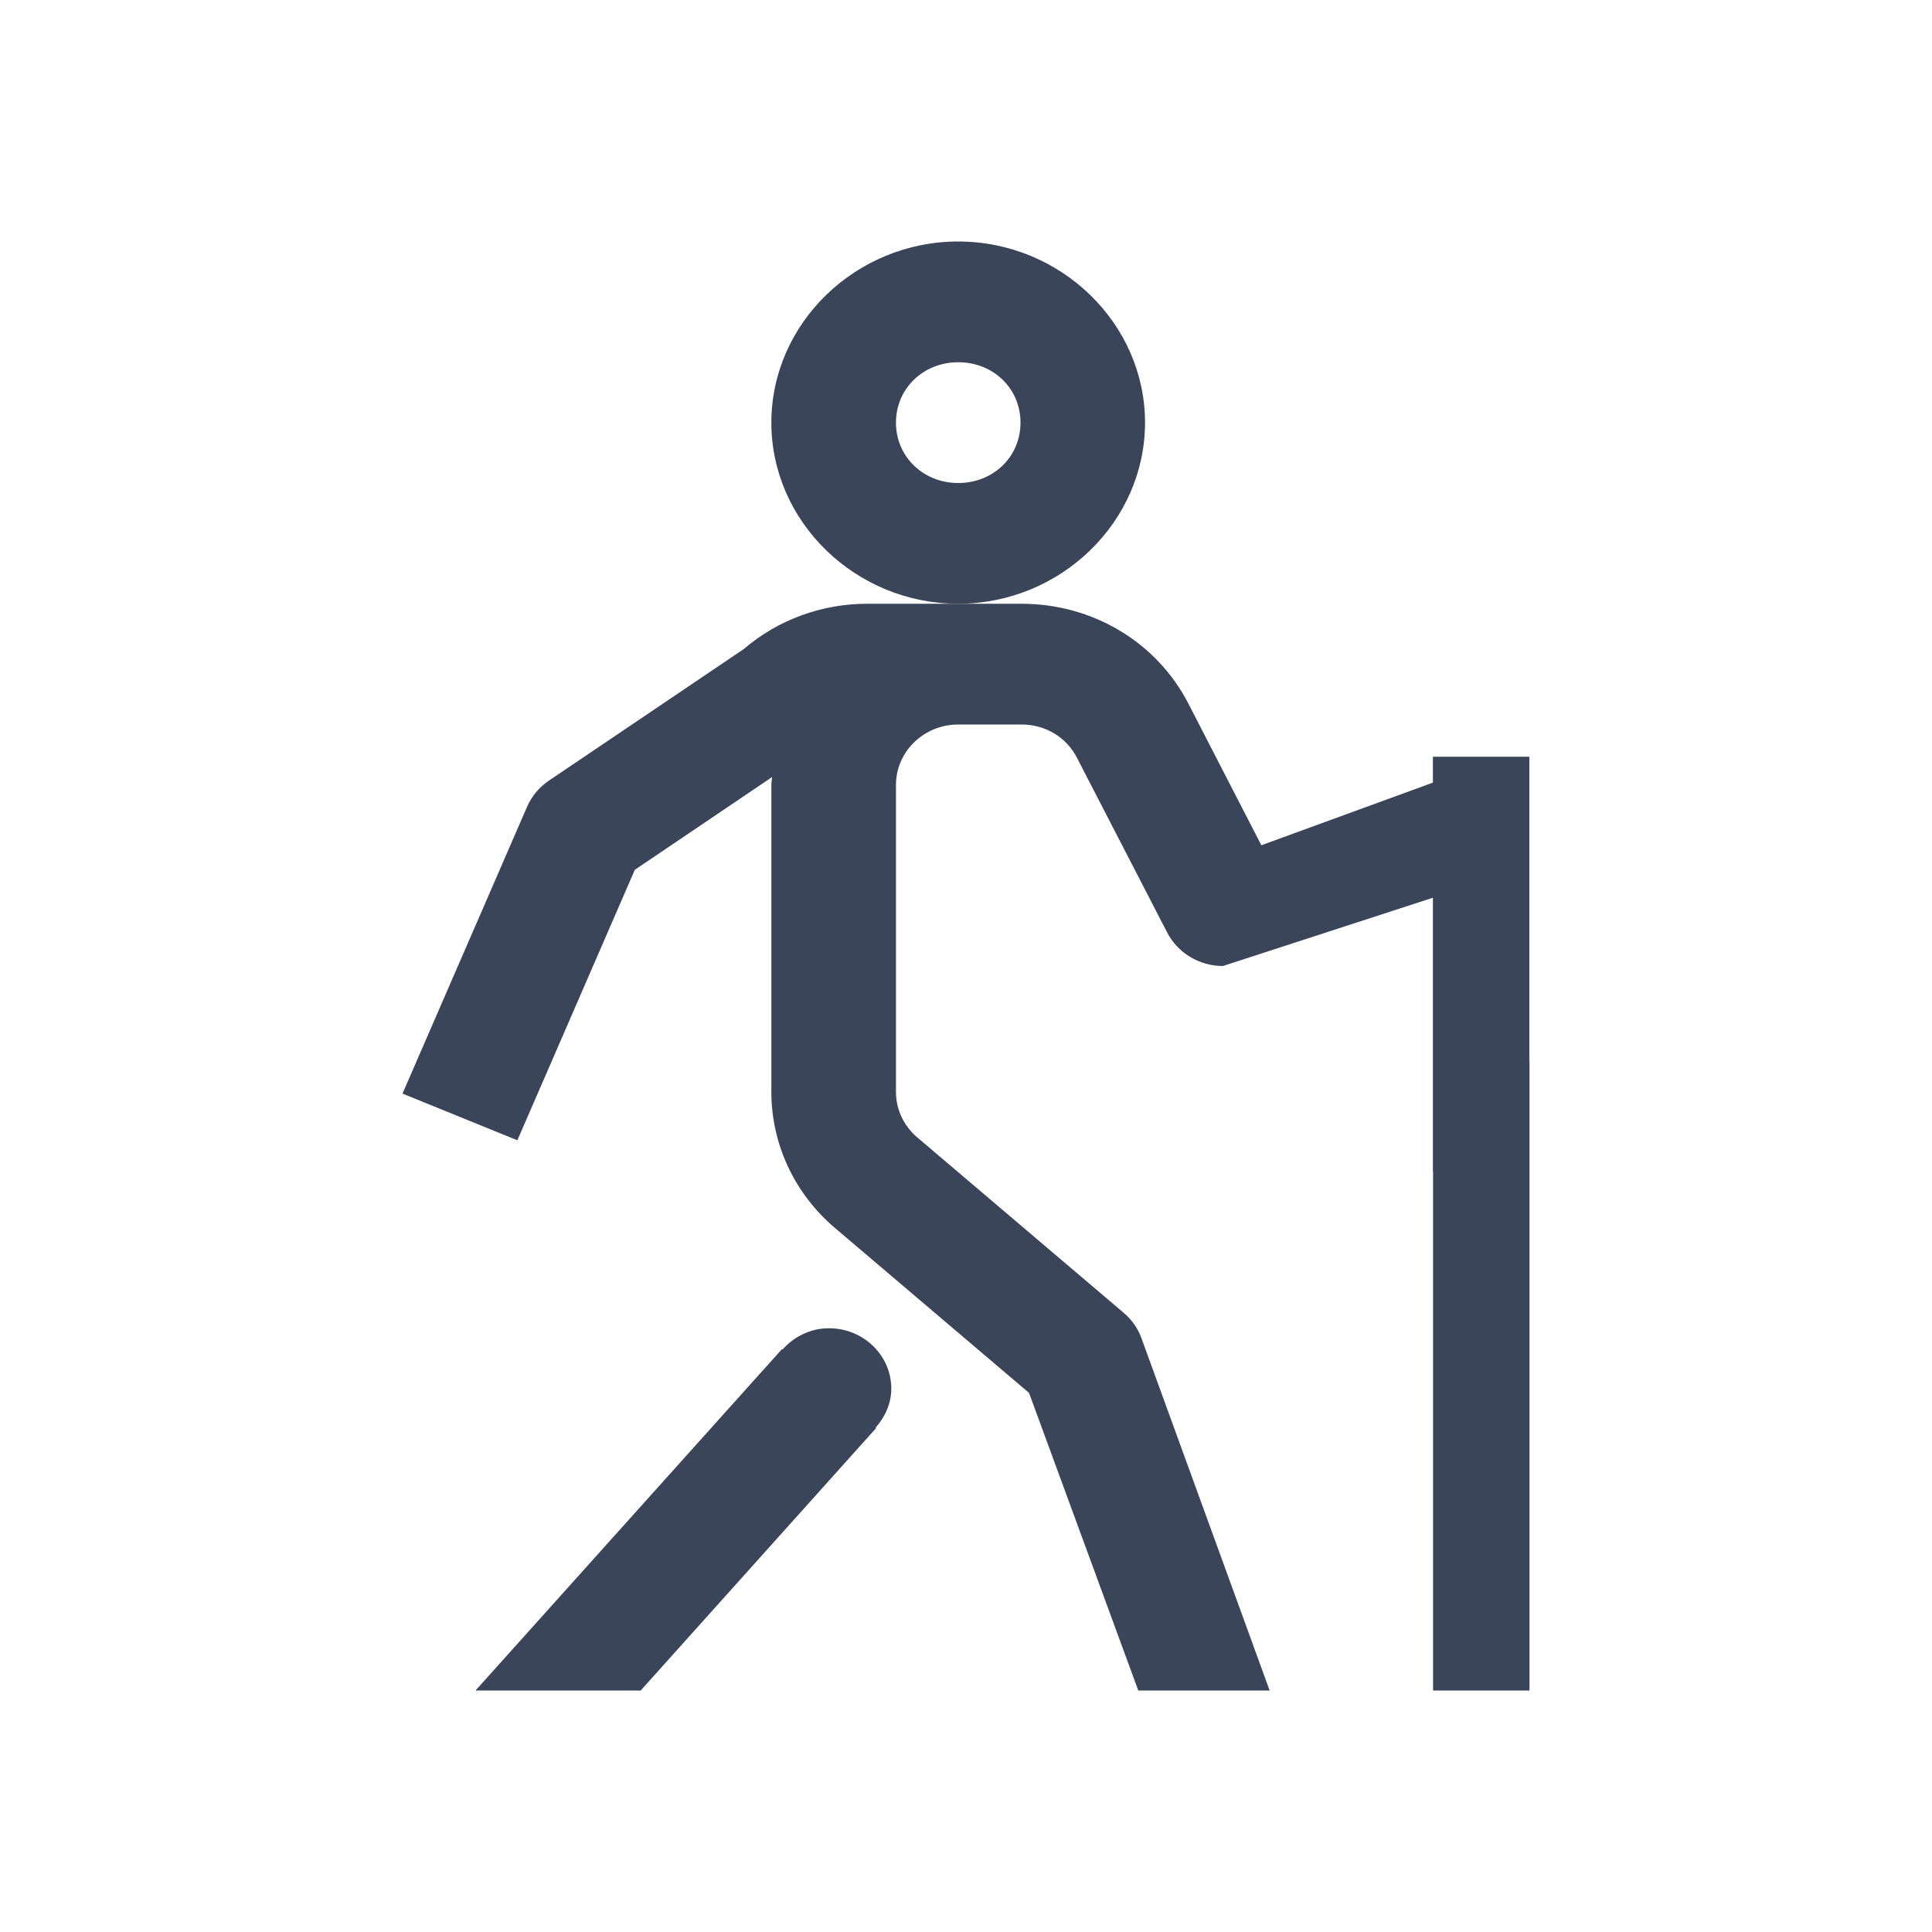 <svg width="24" height="24" viewBox="0 0 24 24" fill="none" xmlns="http://www.w3.org/2000/svg">
<path fill-rule="evenodd" clip-rule="evenodd" d="M9.582 5.25C9.582 4.016 10.63 3 11.903 3C13.177 3 14.224 4.017 14.224 5.25C14.224 6.483 13.177 7.5 11.903 7.5C10.63 7.5 9.582 6.484 9.582 5.25ZM12.677 5.25C12.677 4.827 12.341 4.5 11.903 4.5C11.468 4.5 11.13 4.828 11.13 5.25C11.13 5.672 11.468 6 11.903 6C12.341 6 12.677 5.673 12.677 5.25Z" fill="#3B4559"/>
<path d="M17.8 9.722L15.669 10.5L14.765 8.745C14.371 7.977 13.574 7.5 12.689 7.5H11.903H10.773C10.205 7.5 9.661 7.701 9.239 8.063L6.819 9.697C6.699 9.778 6.604 9.891 6.547 10.023L5 13.585L6.427 14.165L7.886 10.805L9.591 9.653C9.59 9.668 9.589 9.682 9.587 9.696C9.584 9.714 9.582 9.732 9.582 9.75V13.565C9.582 14.217 9.874 14.836 10.38 15.261L12.783 17.303L14.14 21H15.772L14.185 16.638C14.142 16.512 14.065 16.398 13.961 16.31L11.399 14.133C11.228 13.99 11.13 13.782 11.13 13.565V9.75C11.13 9.336 11.478 9 11.903 9H12.689C12.985 9 13.247 9.157 13.378 9.413L14.499 11.584C14.631 11.839 14.899 12 15.192 12L17.8 11.152V14.556L17.802 14.554V21H19V13.178L18.998 13.178V9.4H17.8V9.722Z" fill="#3B4559"/>
<path d="M9.721 16.764C9.863 16.605 10.065 16.5 10.298 16.5C10.725 16.5 11.072 16.836 11.072 17.25C11.072 17.438 10.992 17.606 10.876 17.736L10.882 17.742L7.959 21H5.907L9.715 16.758L9.721 16.764Z" fill="#3B4559"/>
</svg>

